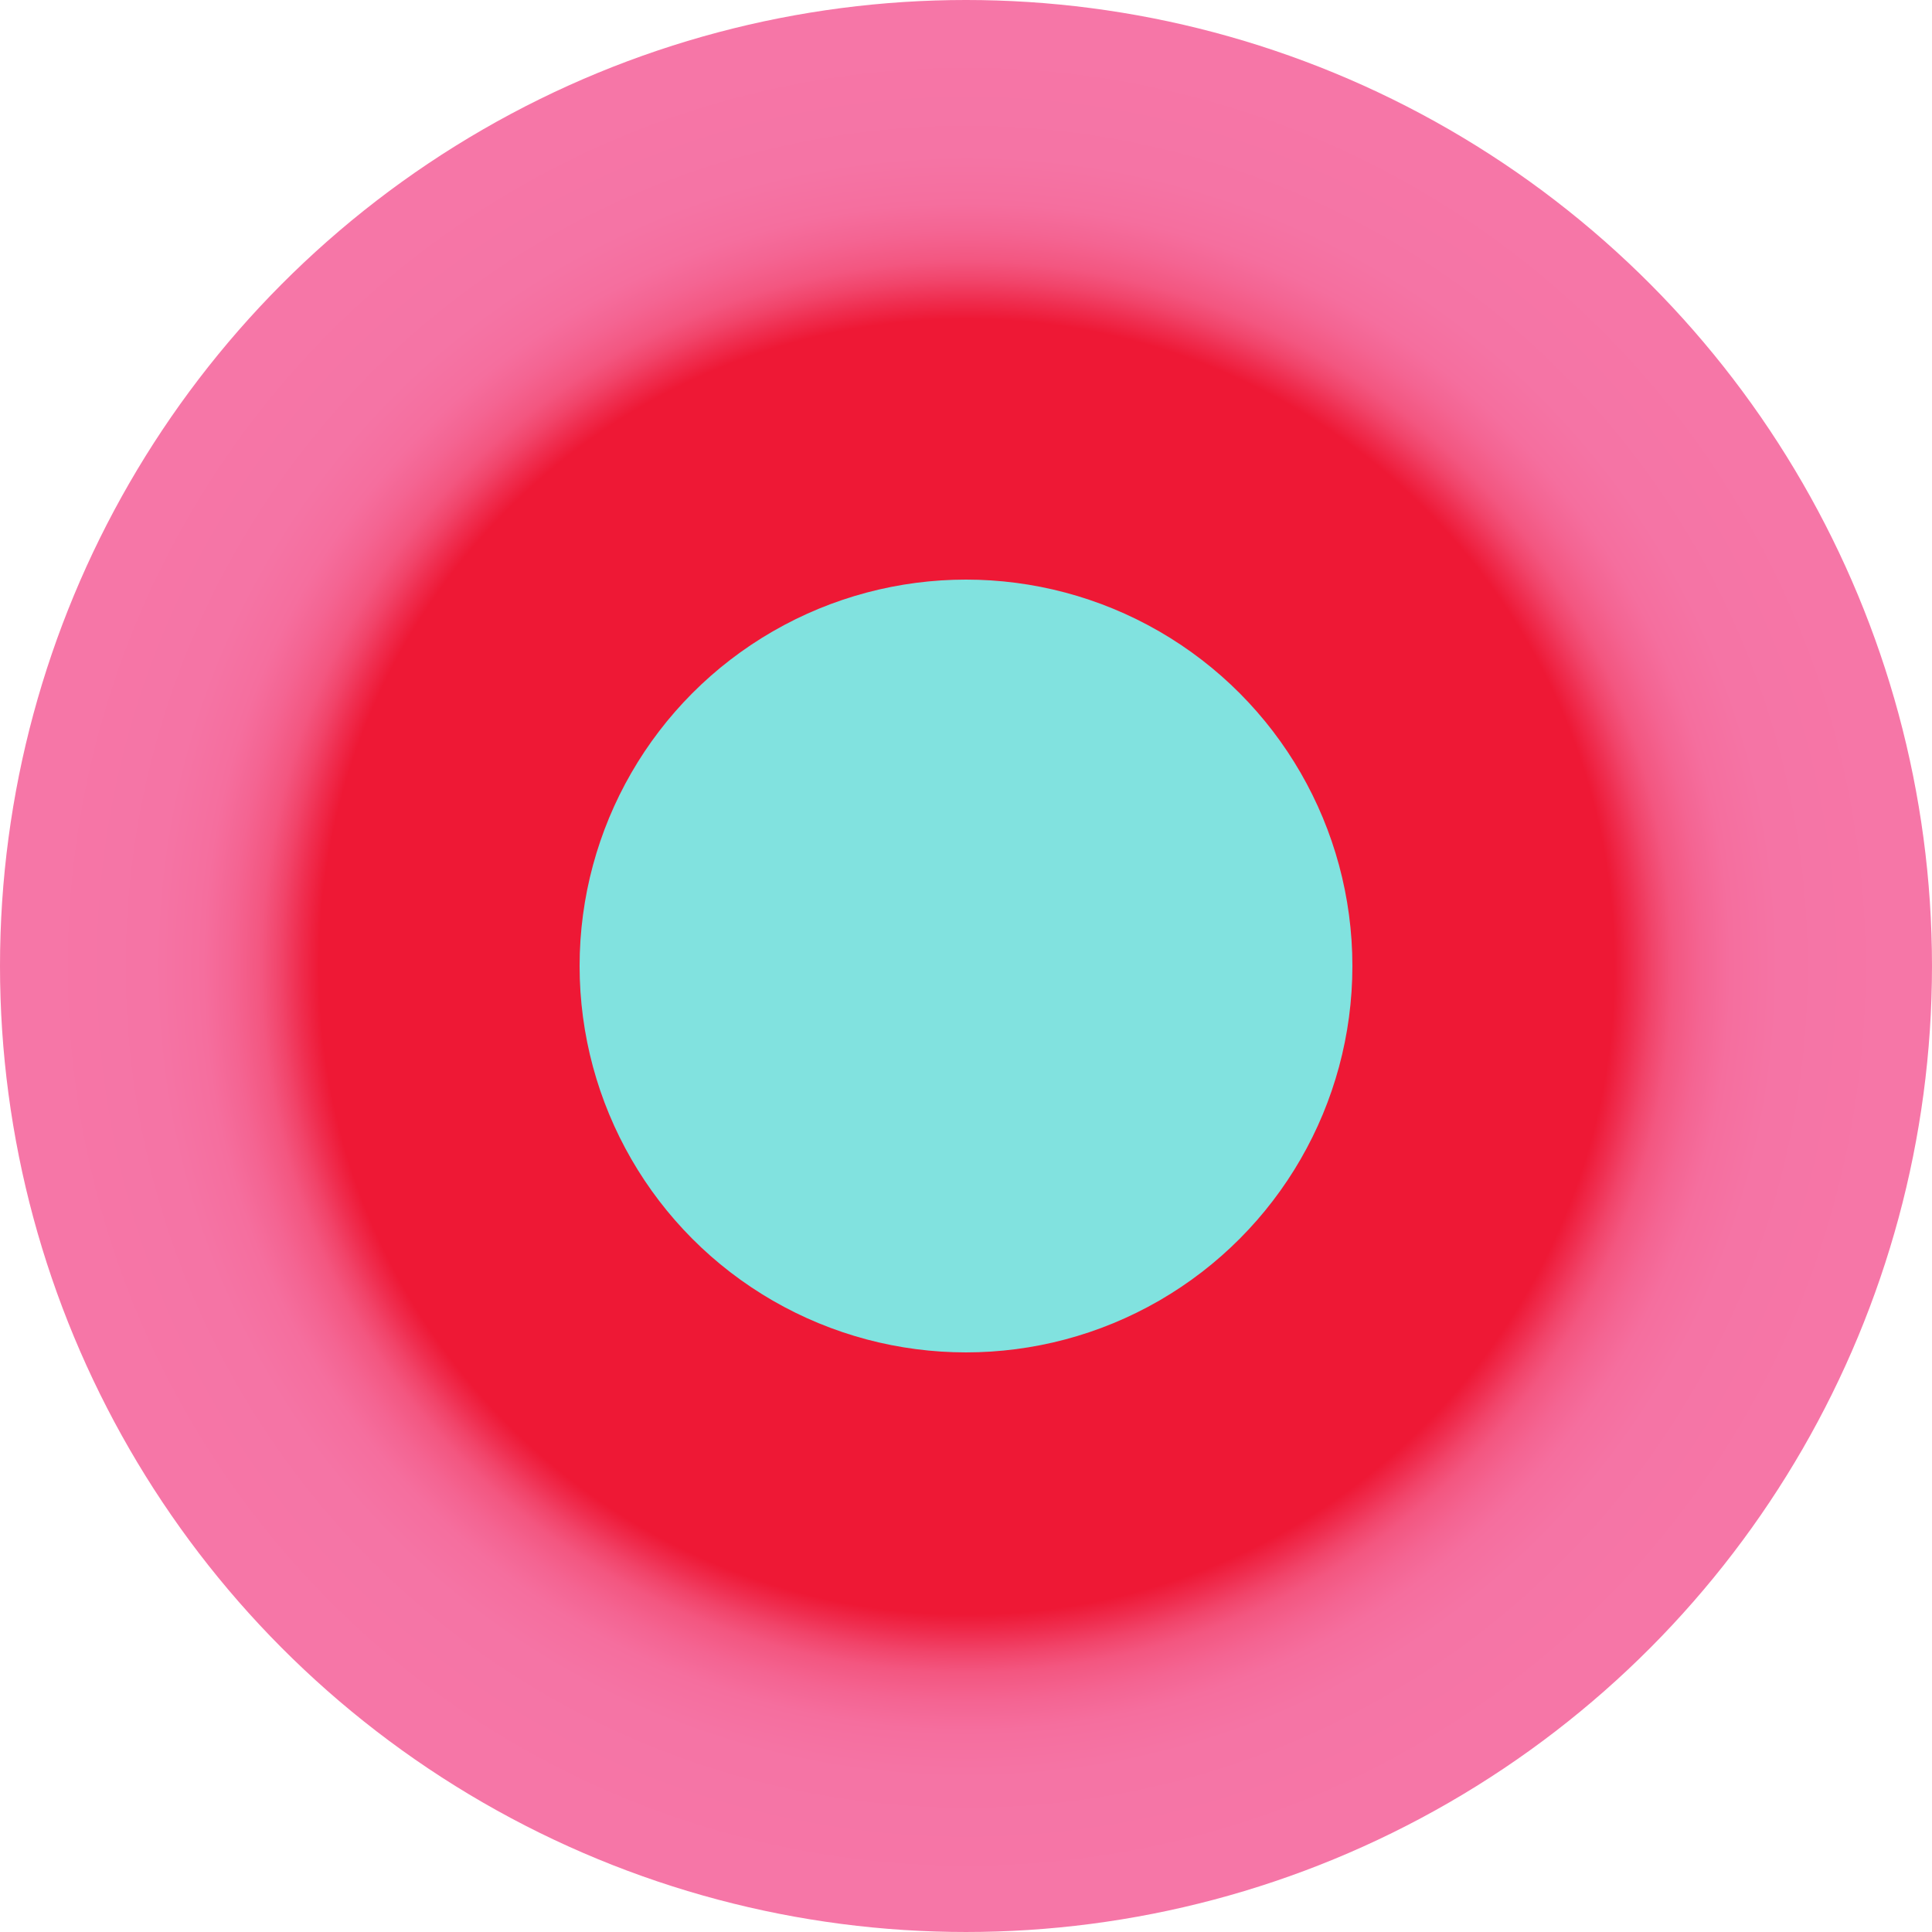 <?xml version="1.0" encoding="UTF-8"?>
<svg id="Layer_1" data-name="Layer 1" xmlns="http://www.w3.org/2000/svg" xmlns:xlink="http://www.w3.org/1999/xlink" viewBox="0 0 3274.17 3274.17">
  <defs>
    <style>
      .cls-1 {
        fill: #81e2df;
      }

      .cls-2 {
        fill: url(#radial-gradient);
      }
    </style>
    <radialGradient id="radial-gradient" cx="1549.91" cy="1585.54" fx="1549.91" fy="1585.54" r="1376.6" gradientTransform="translate(-206.11 -248.47) scale(1.19)" gradientUnits="userSpaceOnUse">
      <stop offset=".67" stop-color="#ee1835"/>
      <stop offset=".69" stop-color="#ef2d4f"/>
      <stop offset=".71" stop-color="#f1446a"/>
      <stop offset=".73" stop-color="#f35680"/>
      <stop offset=".76" stop-color="#f46492"/>
      <stop offset=".79" stop-color="#f56e9e"/>
      <stop offset=".84" stop-color="#f574a5"/>
      <stop offset=".96" stop-color="#f676a7"/>
    </radialGradient>
  </defs>
  <circle class="cls-2" cx="1637.08" cy="1637.08" r="1637.08"/>
  <circle class="cls-1" cx="1637.08" cy="1637.08" r="654.83"/>
</svg>